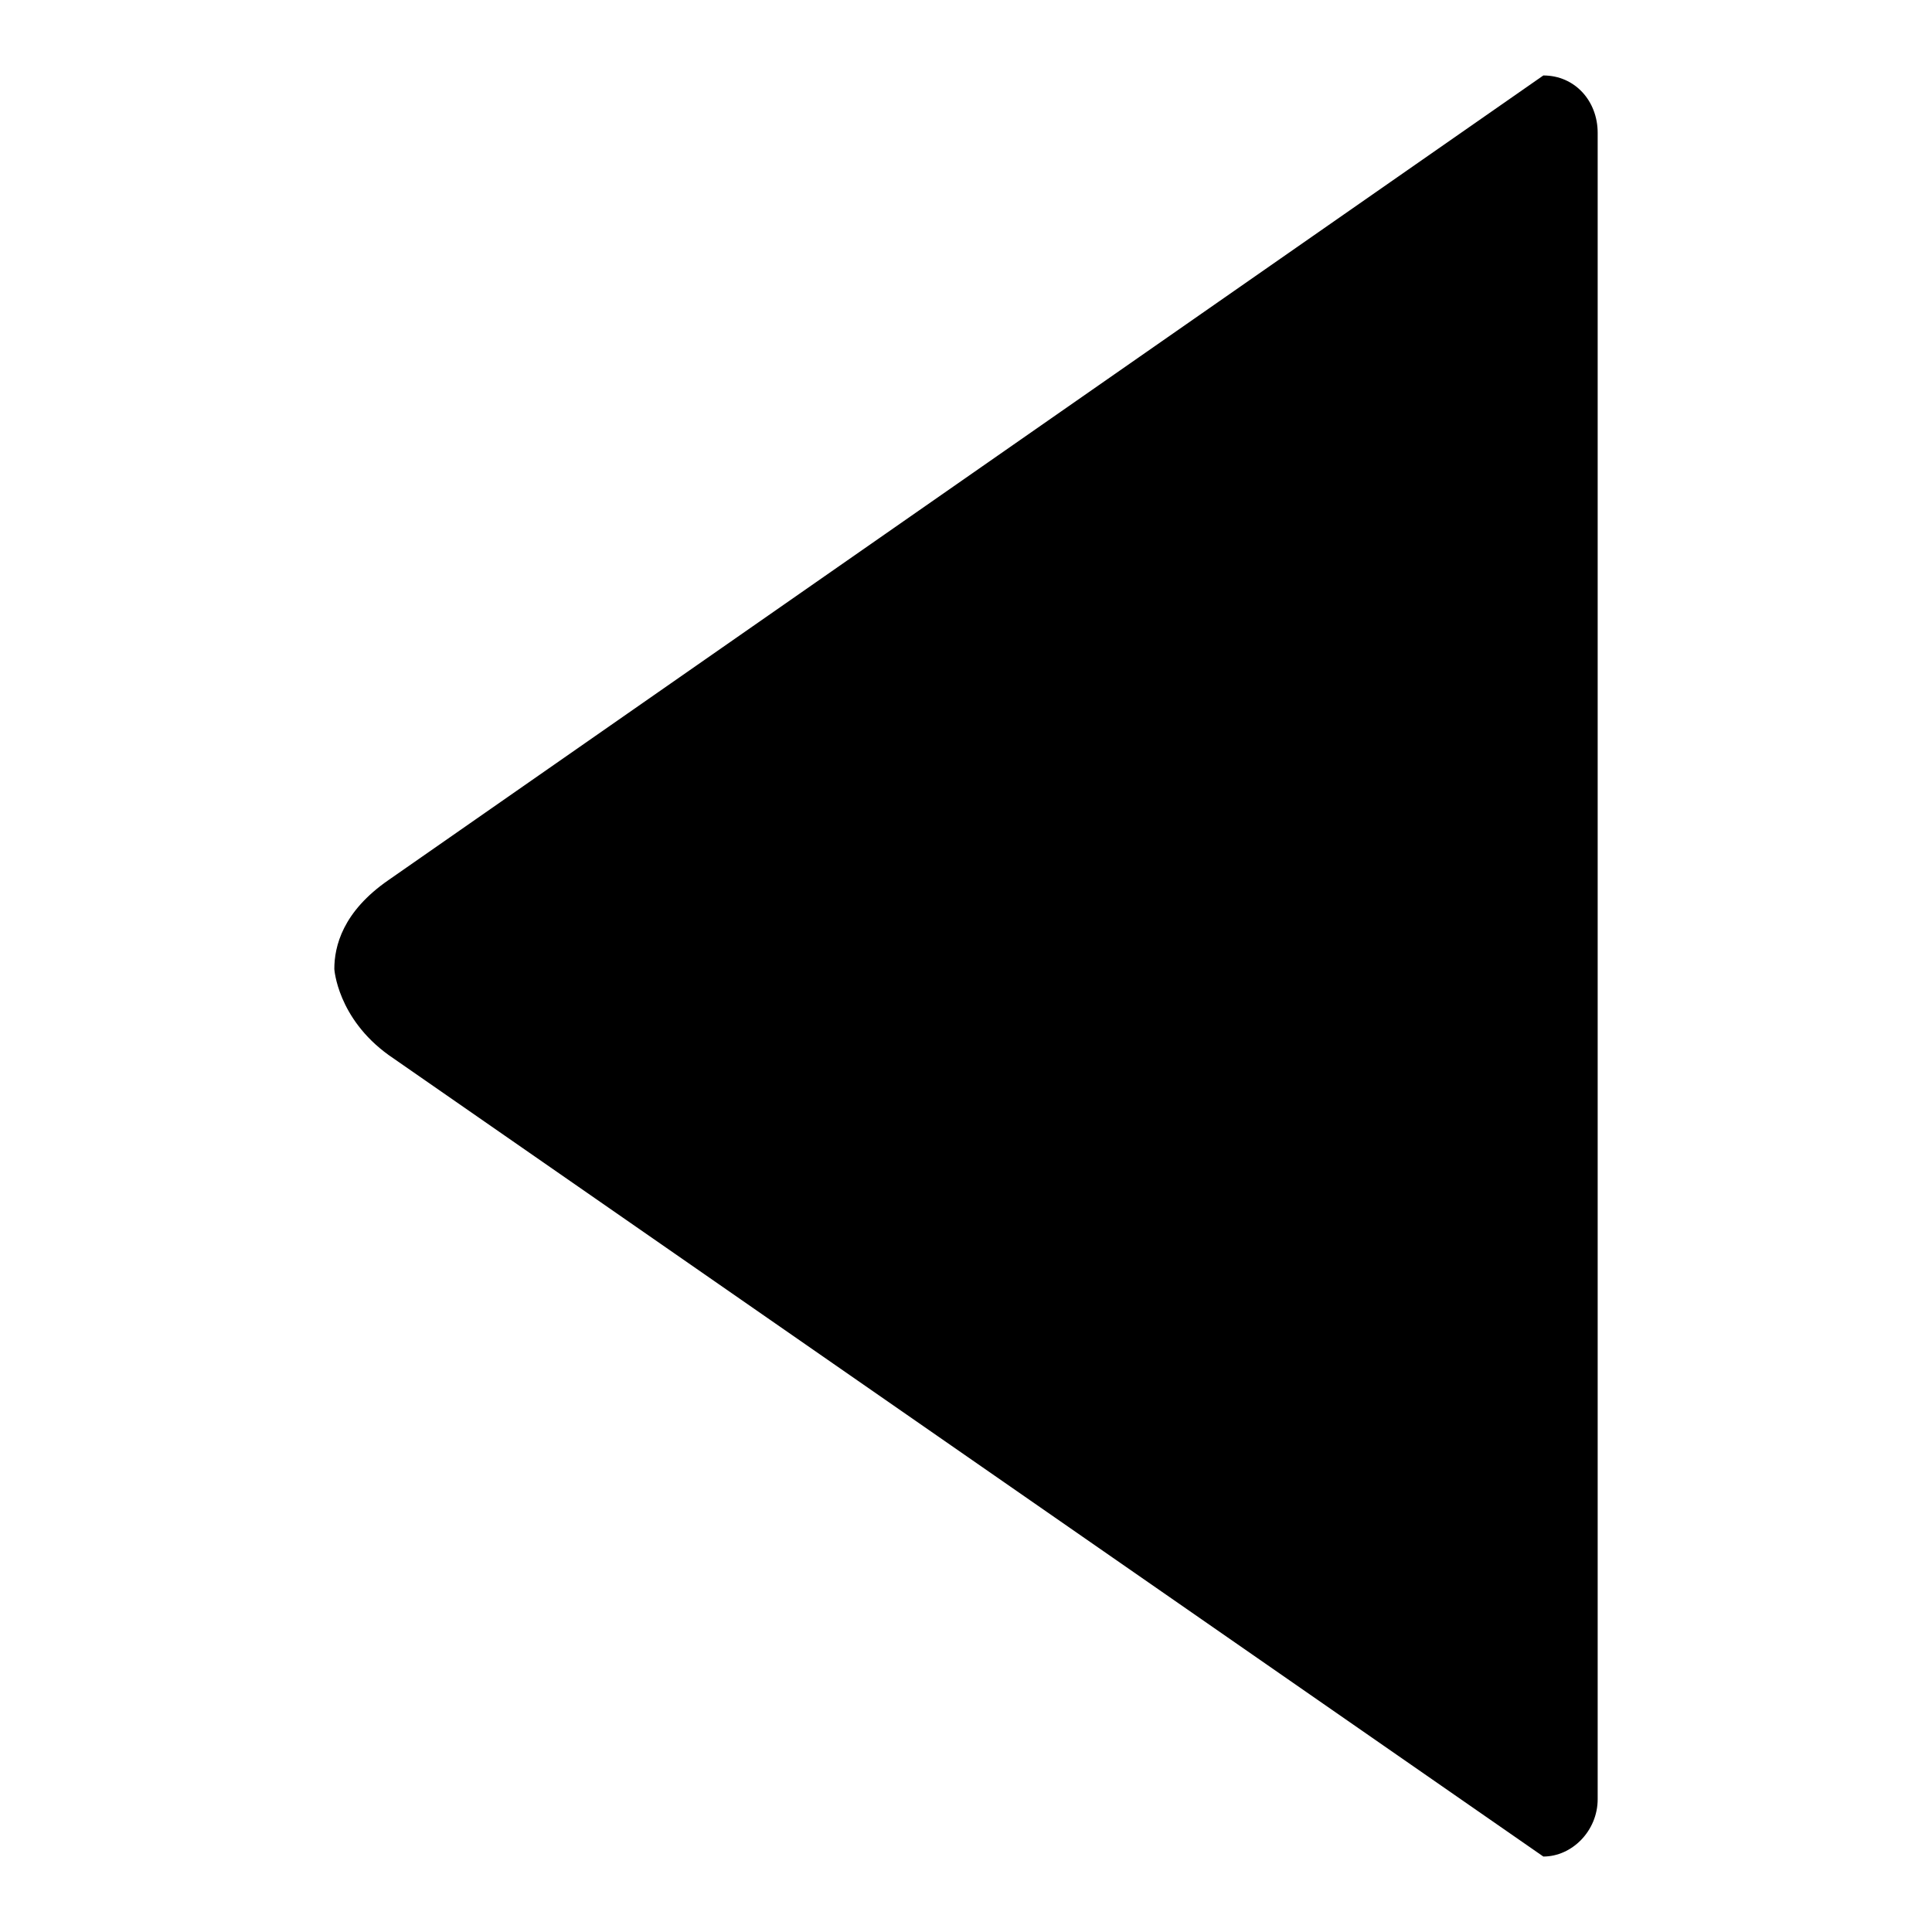 <?xml version="1.0" encoding="utf-8"?>
<!-- Svg Vector Icons : http://www.onlinewebfonts.com/icon -->
<!DOCTYPE svg PUBLIC "-//W3C//DTD SVG 1.1//EN" "http://www.w3.org/Graphics/SVG/1.1/DTD/svg11.dtd">
<svg version="1.1" xmlns="http://www.w3.org/2000/svg" xmlns:xlink="http://www.w3.org/1999/xlink" x="0px" y="0px" viewBox="0 0 256 256" enable-background="new 0 0 256 256" xml:space="preserve">
<g> <path fill="#000000" d="M211.7,17.6c0-4.2-3-7.6-7.2-7.6l-153,106.6c-6.1,4.2-7.2,8.8-7.2,11.8l0,0c0,0,0.4,6.5,7.2,11.4l153,106.2 c3.8,0,7.2-3.4,7.2-7.6V17.6L211.7,17.6z"/></g>
</svg>